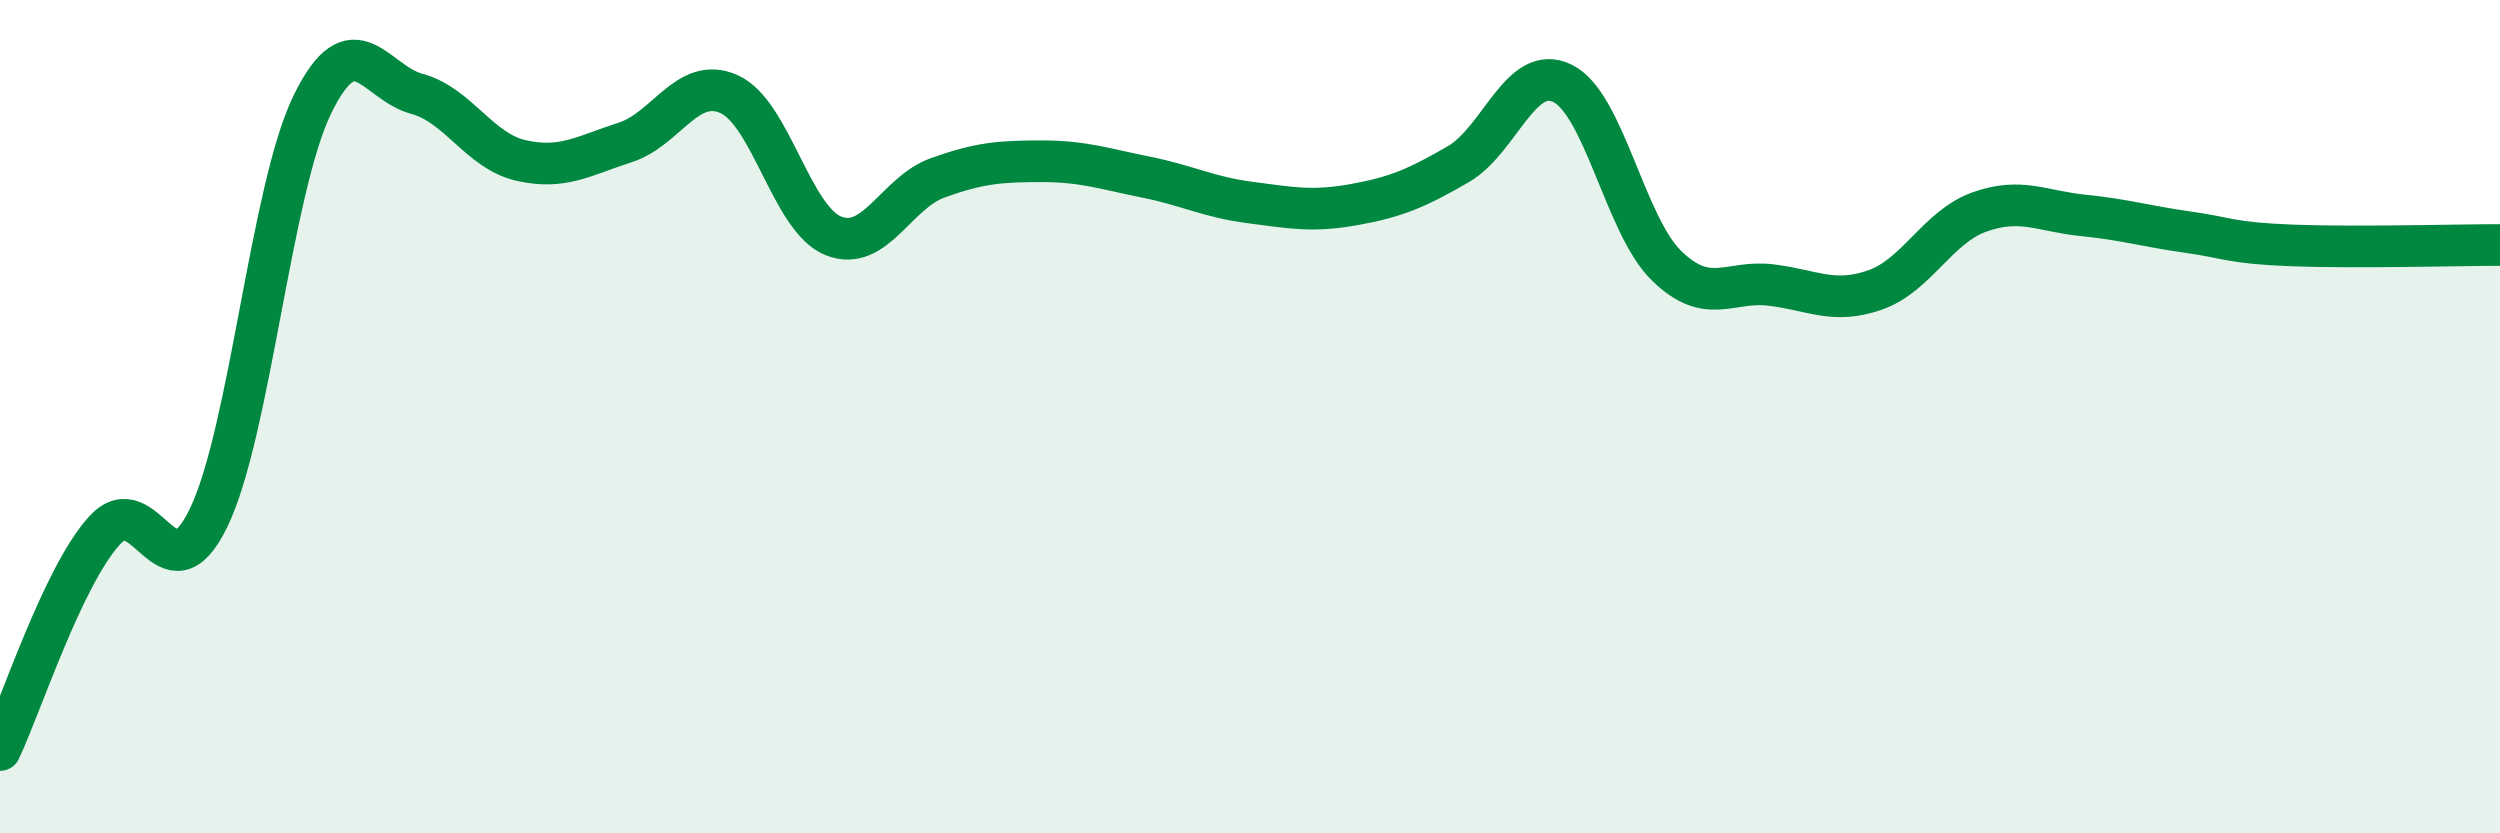 
    <svg width="60" height="20" viewBox="0 0 60 20" xmlns="http://www.w3.org/2000/svg">
      <path
        d="M 0,18 C 0.5,16.95 1.5,13.85 2.5,12.74 C 3.5,11.63 4,14.49 5,12.44 C 6,10.39 6.5,4.54 7.5,2.5 C 8.5,0.46 9,1.98 10,2.25 C 11,2.52 11.5,3.62 12.5,3.85 C 13.5,4.08 14,3.74 15,3.42 C 16,3.1 16.5,1.81 17.5,2.26 C 18.5,2.71 19,5.26 20,5.66 C 21,6.06 21.5,4.63 22.5,4.27 C 23.5,3.91 24,3.87 25,3.87 C 26,3.87 26.5,4.05 27.5,4.25 C 28.5,4.45 29,4.73 30,4.86 C 31,4.99 31.5,5.09 32.5,4.91 C 33.5,4.73 34,4.52 35,3.94 C 36,3.36 36.5,1.51 37.5,2 C 38.5,2.49 39,5.41 40,6.38 C 41,7.35 41.5,6.72 42.5,6.84 C 43.5,6.96 44,7.31 45,6.96 C 46,6.61 46.5,5.45 47.5,5.09 C 48.5,4.73 49,5.07 50,5.17 C 51,5.27 51.5,5.43 52.5,5.57 C 53.5,5.71 53.5,5.83 55,5.89 C 56.5,5.95 59,5.88 60,5.88L60 20L0 20Z"
        fill="#008740"
        opacity="0.1"
        stroke-linecap="round"
        stroke-linejoin="round"
      />
      <path
        d="M 0,18 C 0.5,16.95 1.5,13.85 2.5,12.74 C 3.5,11.63 4,14.49 5,12.44 C 6,10.39 6.5,4.54 7.5,2.5 C 8.5,0.46 9,1.98 10,2.25 C 11,2.52 11.5,3.62 12.5,3.85 C 13.5,4.08 14,3.74 15,3.42 C 16,3.1 16.5,1.81 17.5,2.26 C 18.5,2.71 19,5.26 20,5.66 C 21,6.06 21.5,4.63 22.5,4.27 C 23.5,3.91 24,3.87 25,3.87 C 26,3.87 26.5,4.05 27.5,4.25 C 28.5,4.45 29,4.73 30,4.86 C 31,4.99 31.5,5.09 32.5,4.91 C 33.5,4.73 34,4.52 35,3.94 C 36,3.36 36.5,1.51 37.5,2 C 38.5,2.49 39,5.41 40,6.38 C 41,7.35 41.5,6.72 42.5,6.84 C 43.5,6.96 44,7.31 45,6.96 C 46,6.61 46.5,5.45 47.5,5.09 C 48.5,4.73 49,5.07 50,5.17 C 51,5.27 51.5,5.43 52.5,5.57 C 53.5,5.71 53.5,5.83 55,5.89 C 56.5,5.95 59,5.88 60,5.88"
        stroke="#008740"
        stroke-width="1"
        fill="none"
        stroke-linecap="round"
        stroke-linejoin="round"
      />
    </svg>
  